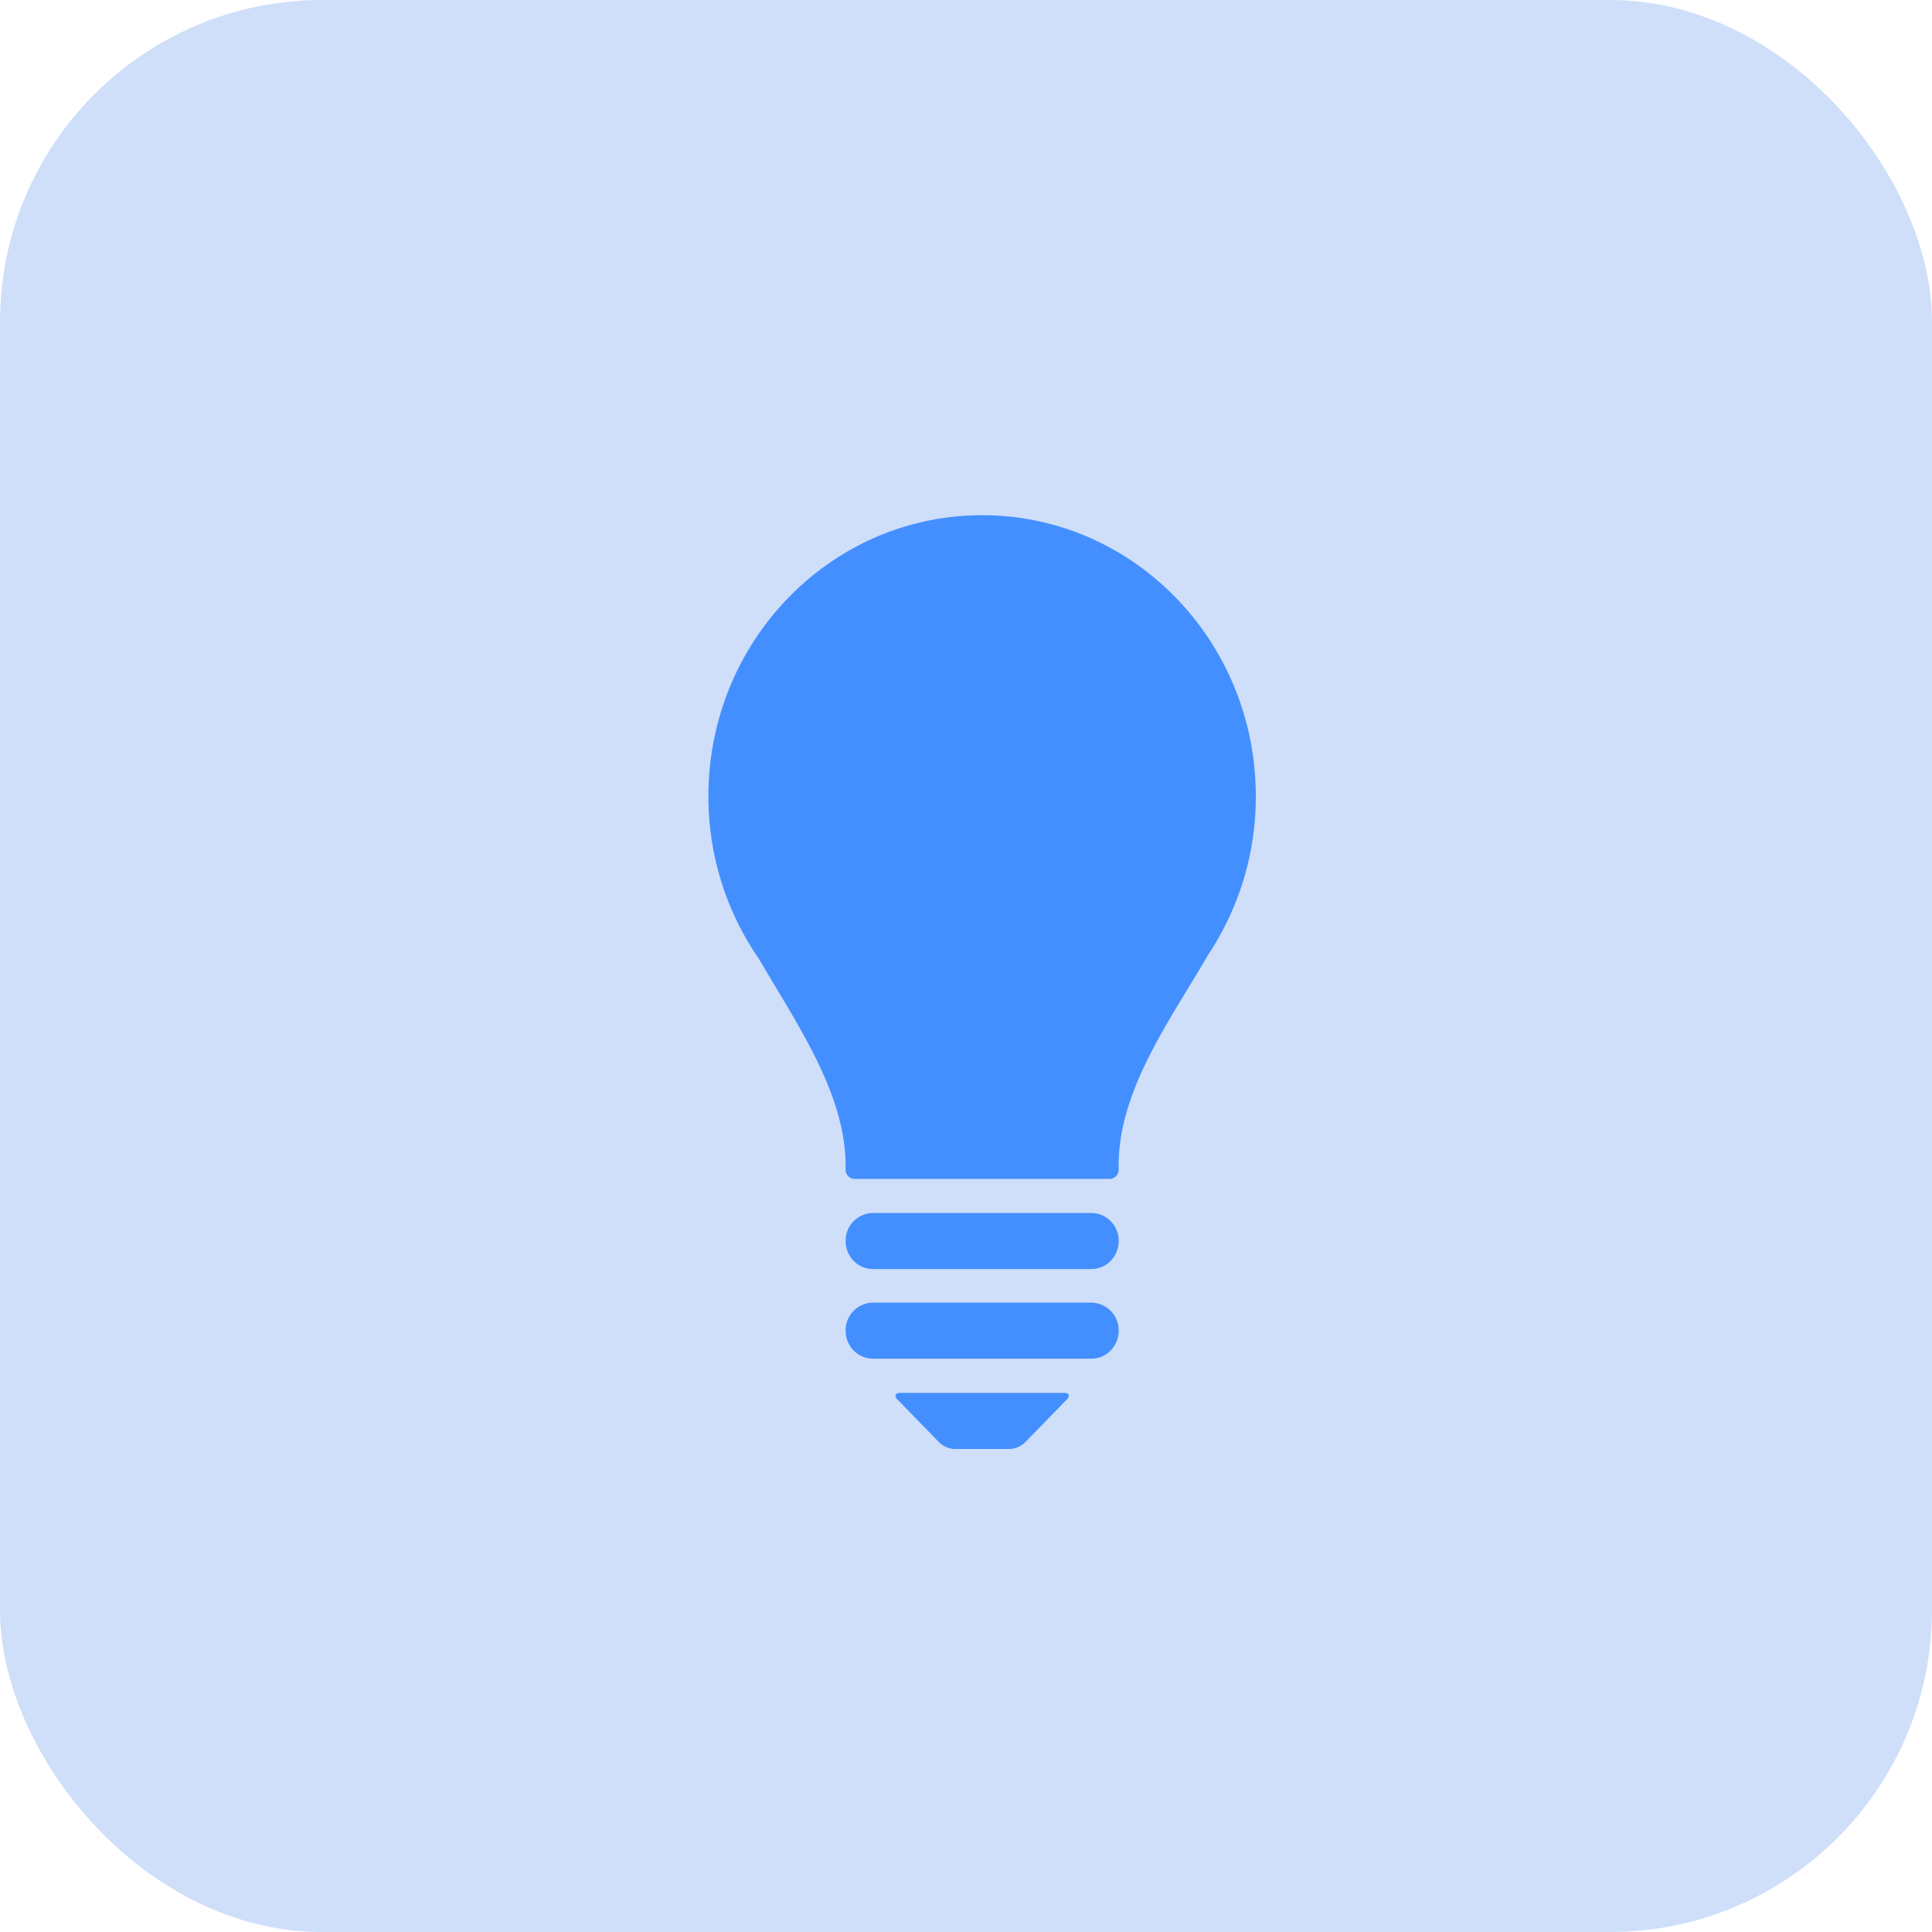 <svg width="60" height="60" viewBox="0 0 60 60" fill="none" xmlns="http://www.w3.org/2000/svg">
    <rect width="60" height="60" rx="10" fill="#CFDFF9"/>
    <g clip-path="url(#po0bmpijma)" fill="#448FFF">
        <path d="M39 24.729C39 19.907 35.195 16 30.5 16S22 19.907 22 24.729c0 1.884.582 3.626 1.572 5.054 1.184 2.03 2.688 4.186 2.688 6.413v.127c0 .16.127.29.283.29h7.914c.156 0 .283-.13.283-.29v-.127c0-2.355 1.603-4.512 2.787-6.555A8.842 8.842 0 0 0 39 24.729zM33.894 40.454H27.11a.859.859 0 0 0-.848.871c0 .482.378.87.848.87h6.784c.47 0 .848-.388.848-.87a.859.859 0 0 0-.848-.87zM33.894 37.67H27.11a.859.859 0 0 0-.848.871c0 .482.378.871.848.871h6.784c.47 0 .848-.389.848-.87a.859.859 0 0 0-.848-.872zM27.954 43.258c-.155 0-.192.093-.082.206l1.298 1.333c.11.113.328.206.483.206h1.696a.777.777 0 0 0 .483-.206l1.298-1.333c.11-.113.073-.206-.082-.206h-5.094z"/>
    </g>
    <defs>
        <clipPath id="po0bmpijma">
            <path fill="#fff" transform="translate(22 16)" d="M0 0h17v29H0z"/>
        </clipPath>
    </defs>
</svg>
